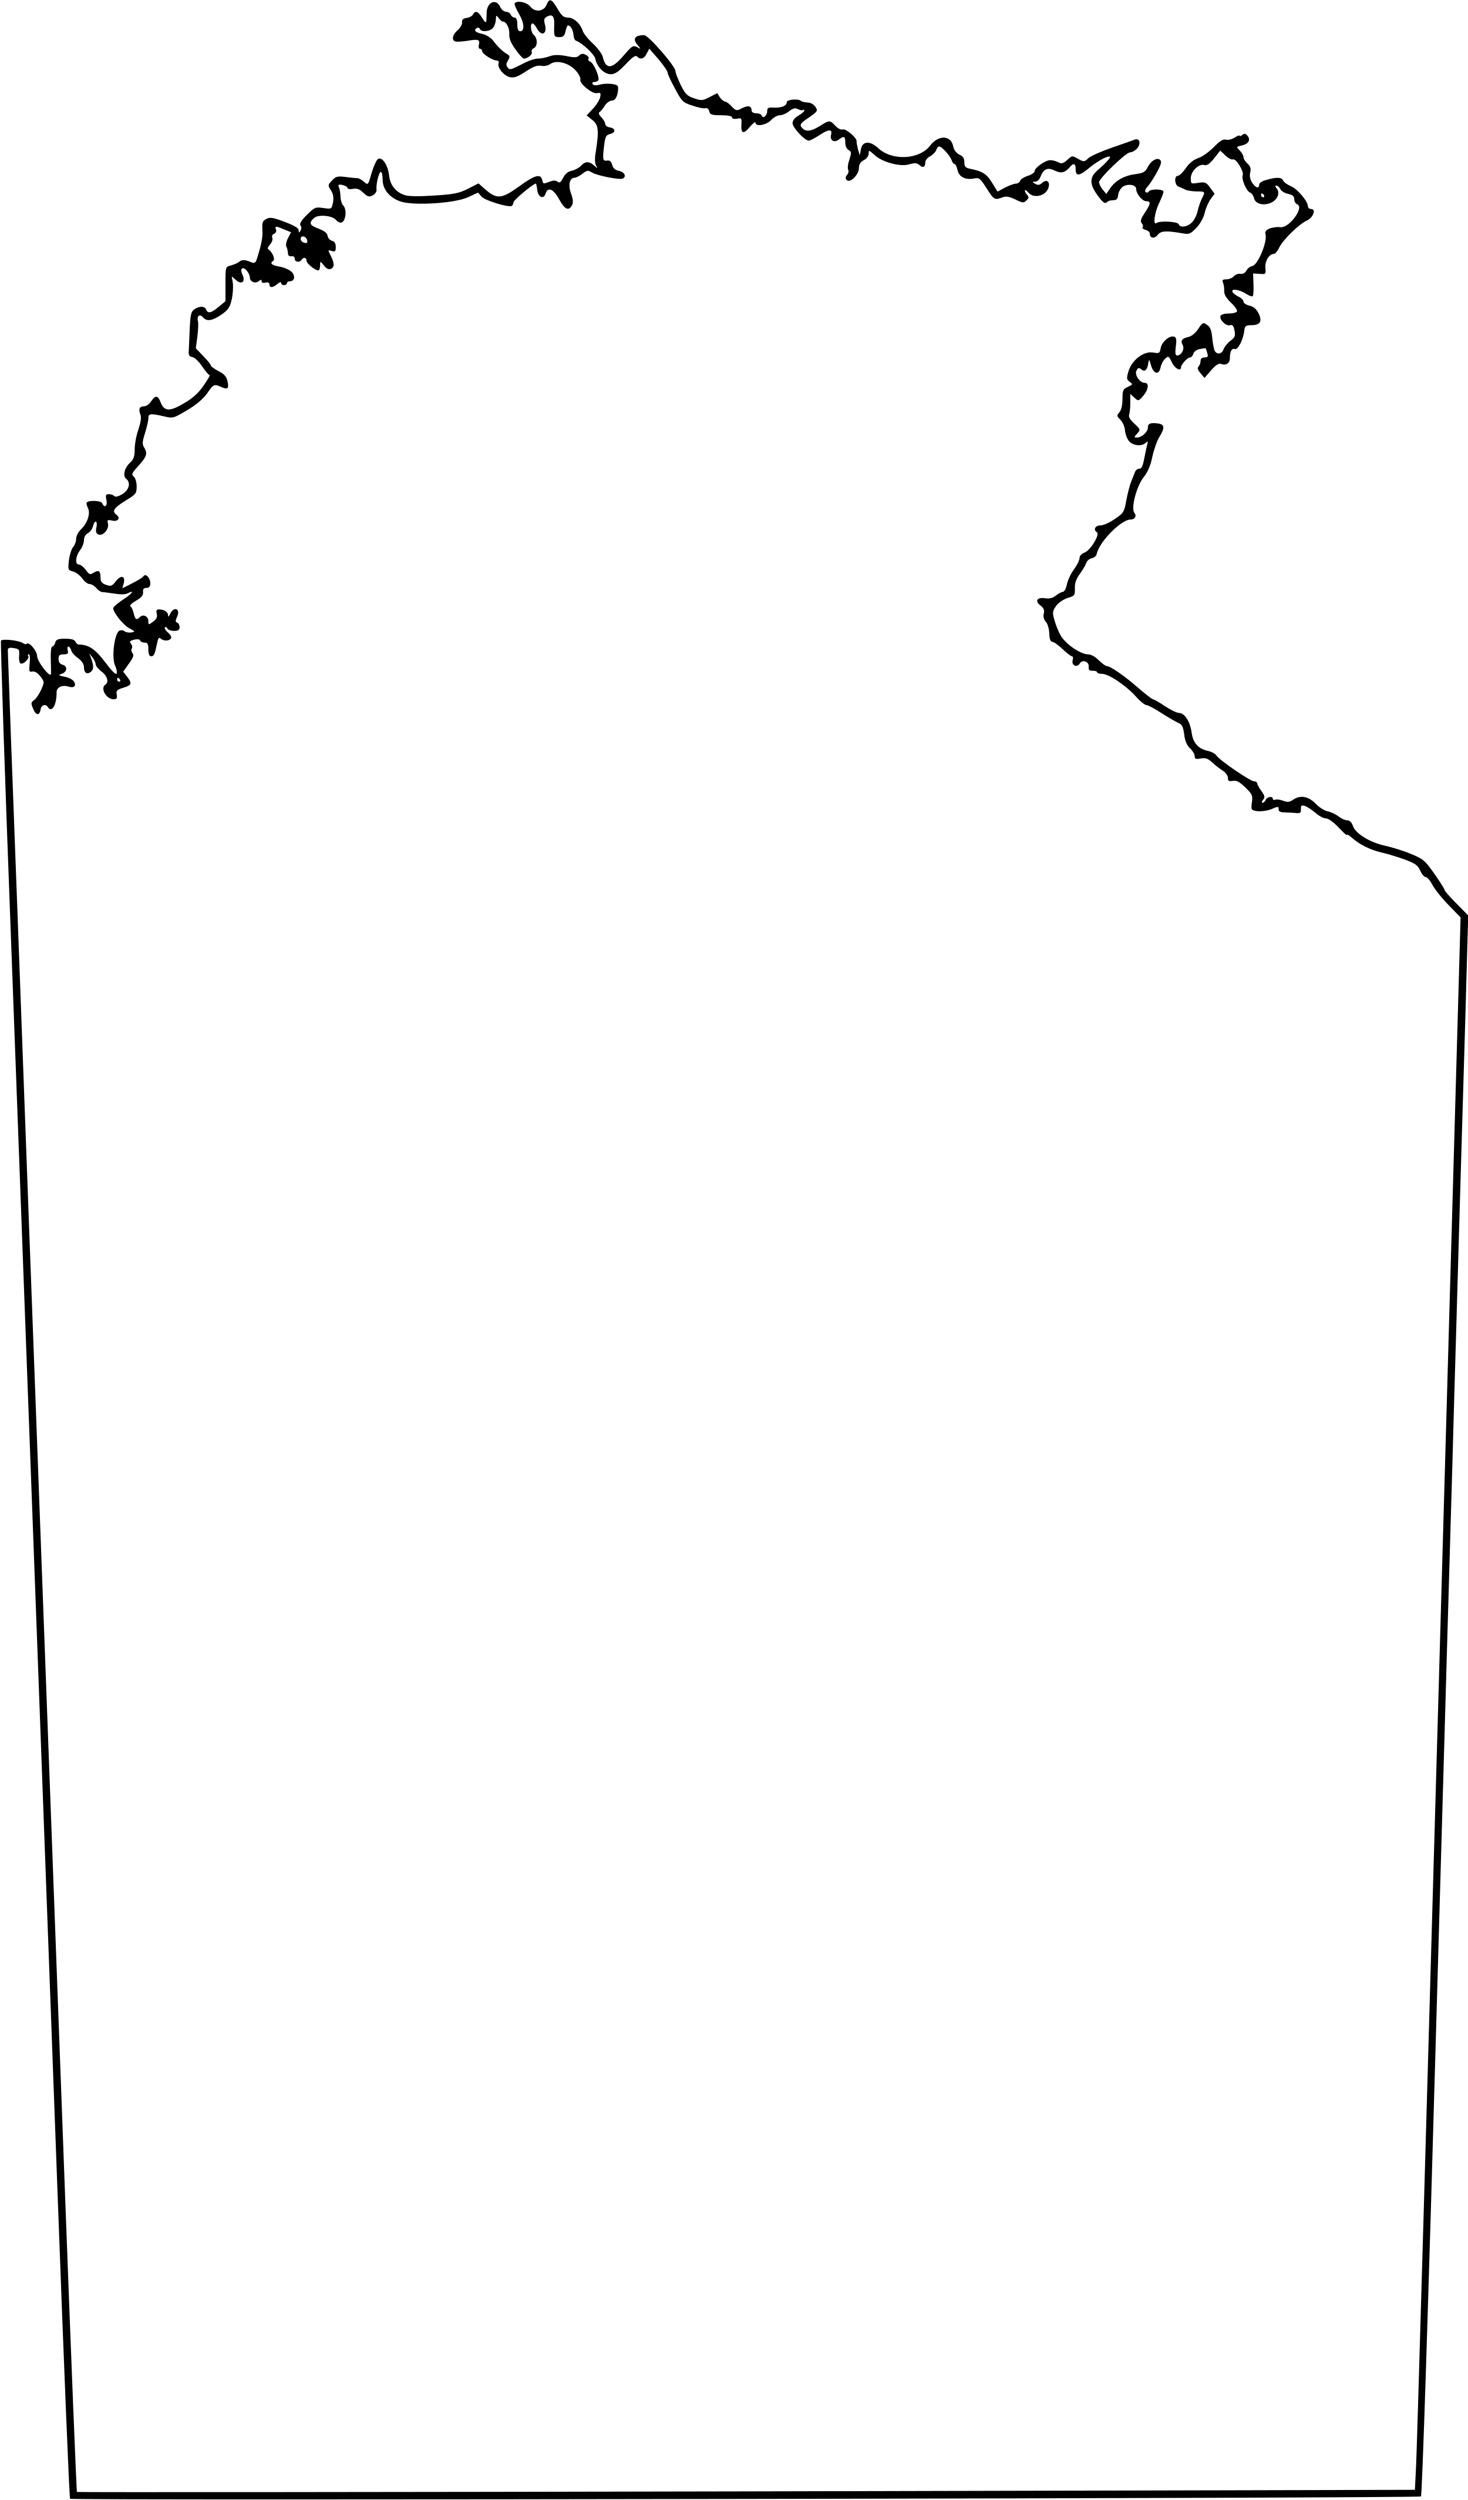 <?xml version="1.0" standalone="no"?>
<!DOCTYPE svg PUBLIC "-//W3C//DTD SVG 20010904//EN"
 "http://www.w3.org/TR/2001/REC-SVG-20010904/DTD/svg10.dtd">
<svg version="1.0" xmlns="http://www.w3.org/2000/svg"
 width="752pt" height="1280pt" viewBox="0 0 752 1280"
 preserveAspectRatio="xMidYMid meet">
<g transform="translate(0,1280) scale(0.1,-0.1)"
fill="#000000" stroke="none">
<path d="M2800 12776 c-13 -35 -59 -41 -83 -10 -18 23 -70 34 -81 16 -2 -4 8
-28 22 -52 28 -47 31 -90 6 -90 -9 0 -14 11 -14 35 0 23 -5 35 -14 35 -8 0
-16 7 -20 15 -3 8 -14 15 -24 15 -10 0 -24 11 -30 25 -20 44 -66 25 -69 -27 0
-18 -1 -40 -2 -48 -1 -8 -10 -1 -21 18 -21 35 -35 40 -47 18 -4 -8 -19 -16
-33 -18 -18 -2 -24 -9 -23 -23 1 -10 -9 -28 -23 -40 -26 -22 -32 -51 -12 -57
7 -3 34 -1 62 3 57 10 66 6 59 -21 -3 -11 0 -20 6 -20 6 0 11 -6 11 -12 0 -14
54 -48 75 -48 8 0 12 -6 9 -14 -8 -22 27 -64 58 -71 21 -5 40 2 80 28 39 26
60 34 80 30 15 -3 36 1 48 10 32 22 97 4 131 -36 15 -17 24 -37 22 -44 -7 -19
59 -74 84 -70 20 4 22 1 17 -22 -4 -14 -20 -41 -38 -59 l-31 -33 29 -23 c32
-25 35 -53 18 -163 -6 -31 -5 -58 1 -70 10 -17 9 -17 -10 0 -25 22 -46 22 -67
-2 -9 -10 -30 -21 -46 -25 -19 -3 -35 -16 -45 -36 -13 -24 -19 -29 -29 -20
-10 7 -22 7 -40 0 -35 -13 -33 -13 -39 10 -8 32 -38 24 -120 -36 -88 -63 -112
-65 -172 -13 l-34 30 -53 -27 c-45 -23 -72 -29 -173 -35 -75 -5 -132 -5 -151
2 -46 14 -76 51 -81 102 -6 50 -33 93 -55 84 -8 -3 -23 -35 -34 -71 -18 -65
-19 -65 -39 -47 -11 10 -27 19 -35 19 -8 0 -36 3 -61 6 -39 5 -49 3 -68 -18
-22 -23 -22 -25 -6 -50 12 -19 15 -36 11 -61 -7 -36 -7 -36 -50 -30 -40 6 -44
4 -84 -35 -29 -29 -39 -46 -33 -54 6 -7 6 -17 1 -26 -8 -13 -10 -13 -10 1 0
11 -23 25 -72 43 -60 23 -76 25 -94 15 -19 -10 -22 -19 -20 -54 3 -39 -5 -78
-29 -153 -5 -16 -12 -21 -24 -16 -36 15 -52 16 -65 4 -8 -6 -27 -15 -43 -19
-28 -7 -28 -7 -28 -95 l0 -88 -35 -29 c-38 -32 -55 -36 -64 -14 -7 19 -36 19
-61 1 -16 -11 -20 -29 -23 -97 -2 -46 -4 -97 -5 -114 -2 -23 3 -31 18 -33 11
-1 34 -23 50 -47 17 -25 34 -45 38 -45 5 0 -9 -24 -30 -54 -26 -38 -57 -66
-101 -91 -72 -43 -101 -42 -119 5 -14 37 -27 38 -49 5 -9 -14 -25 -25 -35 -25
-24 0 -31 -13 -20 -42 6 -16 2 -40 -10 -77 -11 -30 -19 -75 -19 -101 0 -36 -5
-52 -24 -69 -29 -27 -38 -67 -20 -82 25 -20 16 -56 -18 -78 -21 -13 -36 -17
-42 -11 -6 6 -18 10 -29 10 -15 0 -17 -5 -12 -30 7 -30 -10 -44 -21 -17 -5 14
-67 17 -79 5 -4 -3 -1 -16 5 -28 15 -27 -2 -79 -35 -110 -14 -13 -25 -35 -25
-48 0 -14 -7 -33 -15 -42 -9 -10 -18 -40 -22 -68 -5 -49 -5 -51 21 -58 14 -3
35 -19 47 -35 11 -16 28 -29 37 -29 10 0 25 -9 35 -20 9 -11 22 -20 29 -21 7
0 36 -4 63 -8 30 -5 57 -5 68 1 41 21 24 -2 -23 -32 -27 -18 -50 -37 -50 -44
0 -22 51 -86 83 -103 30 -16 31 -18 9 -21 -13 -2 -29 1 -35 7 -7 5 -18 6 -26
2 -26 -17 -41 -144 -20 -182 5 -11 9 -27 7 -36 -2 -11 -22 7 -58 55 -52 69
-86 92 -136 92 -7 0 -14 7 -18 15 -4 10 -20 15 -52 15 -37 0 -47 -4 -51 -20
-3 -11 -10 -20 -15 -20 -6 0 -9 -27 -8 -62 1 -35 2 -70 1 -78 -2 -25 -70 62
-71 91 0 26 -41 75 -53 63 -4 -4 -12 -2 -19 3 -18 14 -106 24 -113 13 -3 -5
19 -676 50 -1492 105 -2817 185 -4968 241 -6488 31 -839 59 -1528 63 -1533 9
-9 6905 3 6920 12 6 4 36 922 80 2476 39 1359 75 2623 81 2810 5 187 14 502
20 700 11 380 20 705 46 1574 l15 534 -60 61 c-34 34 -61 65 -61 70 0 4 -23
41 -52 82 -48 68 -56 76 -122 103 -39 16 -98 34 -130 41 -76 16 -151 61 -165
100 -6 19 -17 30 -29 30 -11 0 -31 9 -45 20 -14 11 -39 23 -55 26 -17 3 -45
21 -63 40 -37 38 -79 45 -116 19 -17 -12 -28 -13 -49 -5 -15 6 -33 9 -41 6 -7
-3 -13 -1 -13 4 0 16 -30 11 -36 -5 -4 -8 -11 -15 -16 -15 -6 0 -5 7 2 15 11
13 9 21 -8 45 -12 16 -22 34 -22 40 0 5 -7 10 -16 10 -19 0 -173 105 -192 131
-6 10 -25 20 -42 24 -52 11 -79 41 -86 96 -8 56 -36 99 -65 99 -11 0 -43 16
-72 35 -28 19 -56 35 -61 35 -4 0 -38 26 -75 58 -70 61 -143 112 -162 112 -6
0 -24 14 -41 30 -17 18 -40 30 -55 30 -38 0 -116 54 -140 97 -12 21 -26 57
-32 80 -11 38 -9 46 10 72 11 16 38 33 59 40 35 10 37 13 36 50 0 27 7 48 25
72 14 19 29 44 33 56 4 12 17 23 29 25 12 2 23 12 25 22 12 61 125 176 173
176 23 0 33 18 20 34 -19 23 11 137 47 182 21 27 36 60 45 106 8 36 24 82 36
101 29 47 27 64 -7 69 -38 5 -52 0 -52 -21 0 -22 -31 -51 -55 -51 -17 0 -17 1
0 20 18 20 18 21 -14 51 -21 19 -31 35 -27 45 3 9 6 36 6 61 l0 46 21 -19 c21
-19 21 -18 45 9 27 32 32 67 8 67 -26 0 -54 42 -42 63 8 15 12 16 24 6 18 -15
31 -4 36 31 4 23 5 22 14 -10 13 -45 40 -52 49 -12 3 17 14 37 24 46 16 15 19
13 34 -19 15 -32 47 -49 47 -25 0 14 33 50 46 50 6 0 14 8 17 19 2 10 17 21
33 24 16 3 30 5 30 4 1 -1 5 -12 8 -24 6 -19 3 -23 -13 -23 -14 0 -21 -6 -21
-18 0 -10 -5 -23 -10 -28 -8 -8 -5 -18 10 -35 l20 -24 34 39 c23 27 39 37 50
33 25 -10 46 3 46 28 0 36 10 54 26 48 15 -6 44 50 48 96 3 22 8 26 34 26 47
0 59 18 40 59 -12 24 -26 36 -47 41 -17 4 -31 13 -31 20 0 8 -12 20 -27 27
-14 7 -28 18 -30 25 -6 17 37 10 70 -11 15 -10 31 -16 34 -12 4 3 5 31 4 61
l-2 55 33 -2 c32 -3 33 -2 30 31 -3 35 20 71 43 71 7 0 20 15 28 33 19 39 101
120 142 138 33 16 48 59 21 59 -9 0 -16 6 -16 13 0 26 -53 89 -86 103 -19 8
-37 21 -41 29 -6 18 -34 19 -85 4 -22 -5 -38 -16 -38 -24 0 -23 -18 -18 -36
10 -10 16 -14 34 -10 51 5 20 2 32 -13 46 -12 10 -21 25 -21 33 0 8 -9 24 -19
34 -19 19 -19 20 10 26 35 8 47 29 29 50 -10 12 -16 13 -26 4 -8 -6 -14 -8
-14 -4 0 4 -11 0 -25 -9 -15 -10 -34 -14 -45 -11 -14 4 -31 -6 -62 -38 -24
-24 -59 -50 -79 -56 -24 -8 -47 -26 -64 -51 -15 -22 -34 -40 -41 -40 -21 0
-17 -50 4 -56 9 -3 25 -10 34 -15 10 -5 36 -9 58 -9 45 0 45 -1 26 -38 -7 -15
-17 -43 -21 -62 -4 -19 -16 -45 -28 -57 -22 -25 -63 -31 -69 -11 -5 14 -97 19
-114 6 -19 -14 -10 54 14 103 12 25 22 51 22 57 0 15 -66 16 -75 2 -4 -6 -11
-8 -16 -4 -6 4 -3 15 9 28 10 11 32 44 48 73 21 39 26 55 17 64 -15 15 -48 -4
-65 -39 -11 -22 -22 -28 -58 -33 -58 -7 -103 -31 -131 -70 l-22 -32 -19 23
c-10 12 -18 29 -18 37 0 20 138 153 159 153 10 0 26 9 36 20 21 24 13 55 -13
45 -9 -4 -62 -22 -116 -41 -55 -19 -109 -43 -121 -54 -21 -20 -23 -20 -53 -3
-30 17 -31 17 -55 -6 -21 -18 -29 -21 -45 -12 -12 6 -30 11 -42 11 -25 0 -80
-39 -80 -56 0 -7 -15 -18 -34 -24 -19 -6 -37 -17 -40 -25 -3 -8 -12 -15 -21
-15 -9 0 -34 -9 -56 -20 l-39 -21 -28 45 c-27 45 -49 59 -109 71 -28 6 -33 11
-33 34 0 20 -7 31 -25 39 -16 8 -28 23 -32 42 -11 58 -75 61 -118 5 -55 -73
-196 -80 -267 -13 -42 39 -81 36 -88 -7 l-6 -30 -9 30 c-4 17 -8 35 -7 41 3
17 -55 67 -71 61 -8 -3 -25 5 -38 19 -28 30 -30 30 -79 -1 -44 -27 -70 -31
-88 -13 -19 19 -15 25 34 58 43 30 44 33 31 53 -9 13 -25 22 -40 22 -15 1 -29
4 -33 8 -14 13 -74 8 -74 -7 0 -18 -27 -29 -67 -27 -27 2 -33 -1 -33 -18 0
-23 -22 -41 -28 -23 -2 7 -15 12 -28 12 -14 0 -24 6 -24 14 0 24 -17 28 -49
12 -28 -15 -30 -14 -53 9 -12 14 -28 25 -34 25 -6 0 -18 10 -26 21 l-14 22
-39 -20 c-36 -19 -42 -19 -80 -6 -35 11 -45 22 -68 68 -15 31 -27 63 -27 71 0
25 -139 184 -160 184 -49 0 -62 -20 -32 -53 16 -19 16 -20 -5 -8 -20 10 -26 6
-69 -44 -61 -71 -91 -72 -107 -4 -4 14 -27 45 -51 67 -24 22 -47 51 -51 64
-12 37 -46 68 -76 68 -22 0 -32 9 -53 45 -30 51 -42 56 -56 21z m39 -106 c-2
-57 0 -60 26 -60 20 0 27 6 32 30 3 17 9 30 13 30 13 0 26 -24 28 -50 1 -14 6
-26 12 -28 32 -11 96 -71 100 -94 8 -41 45 -78 79 -78 21 0 40 13 76 51 34 36
50 48 58 40 18 -18 36 -13 50 15 l13 25 47 -54 c26 -31 47 -61 47 -69 0 -7 17
-44 38 -82 35 -66 40 -71 90 -87 29 -10 59 -16 66 -13 8 3 16 -4 19 -15 4 -18
13 -21 61 -21 35 0 56 -4 56 -11 0 -7 10 -9 25 -7 23 5 25 3 23 -28 -3 -49 10
-53 43 -14 16 19 29 29 29 22 0 -22 55 -13 80 13 13 14 33 25 45 25 12 0 34 9
48 21 20 15 31 18 45 10 11 -6 22 -7 26 -4 3 3 6 2 6 -3 0 -5 -14 -17 -30 -26
-19 -11 -30 -25 -30 -39 0 -22 62 -89 83 -89 7 0 32 13 56 29 47 31 66 31 58
0 -7 -27 16 -42 39 -24 28 21 34 18 34 -15 0 -17 7 -33 17 -38 15 -9 15 -14 4
-50 -8 -22 -10 -45 -6 -51 4 -7 1 -19 -6 -27 -9 -11 -9 -18 -1 -26 17 -17 62
28 62 62 0 18 8 31 25 40 14 7 25 22 25 34 0 18 2 18 28 -6 39 -38 135 -64
181 -49 28 8 38 7 51 -4 18 -17 30 -11 30 15 0 9 11 23 25 30 13 7 27 21 31
32 3 10 10 18 15 18 14 0 57 -48 64 -71 4 -11 10 -19 15 -19 5 0 11 -14 15
-31 8 -35 40 -51 84 -43 27 6 32 1 65 -50 38 -60 41 -61 80 -47 18 8 35 5 67
-10 38 -19 43 -19 57 -5 13 12 13 18 4 28 -7 7 -12 17 -12 23 1 5 9 0 19 -12
24 -28 80 -19 98 17 17 34 -2 58 -28 34 -13 -12 -22 -13 -36 -5 -17 10 -17 10
0 11 10 0 21 10 26 23 16 42 37 52 73 34 33 -16 53 -12 78 17 18 23 30 20 30
-8 0 -40 17 -39 68 3 43 36 100 67 108 58 4 -4 -21 -32 -65 -70 -40 -35 -40
-70 0 -125 31 -43 40 -48 53 -34 4 4 18 7 29 7 17 0 23 7 25 28 2 15 13 34 25
42 26 16 67 9 67 -12 0 -24 31 -63 51 -63 26 0 24 -13 -7 -60 -20 -30 -24 -43
-15 -53 6 -8 8 -17 4 -21 -4 -4 3 -9 15 -13 12 -3 22 -11 22 -19 0 -24 23 -28
40 -7 17 22 44 23 130 8 31 -6 39 -2 68 28 20 20 37 52 43 76 5 24 19 55 30
71 l21 28 -23 31 c-20 28 -26 30 -61 25 -37 -6 -38 -6 -38 24 0 35 42 76 70
67 12 -4 28 7 49 34 l32 40 26 -25 c15 -14 32 -23 39 -20 16 6 57 -62 50 -81
-8 -19 19 -82 38 -89 8 -3 17 -16 20 -29 7 -29 48 -40 87 -23 33 15 48 51 29
73 -8 10 -9 15 -2 15 6 0 16 -8 21 -19 6 -10 24 -21 41 -24 22 -5 30 -12 30
-27 0 -11 7 -23 15 -26 39 -15 -43 -125 -87 -117 -13 2 -36 -1 -52 -6 -21 -9
-27 -16 -23 -31 10 -38 -40 -158 -68 -162 -11 -2 -24 -12 -30 -23 -6 -12 -18
-19 -31 -17 -11 2 -27 -4 -34 -13 -7 -8 -24 -15 -37 -15 -20 0 -24 -4 -18 -17
4 -10 7 -29 6 -43 -1 -17 11 -36 34 -59 20 -18 34 -39 32 -45 -2 -6 -21 -11
-42 -11 -23 0 -40 -5 -43 -13 -6 -19 28 -53 48 -47 13 4 19 -2 24 -27 5 -28 2
-36 -20 -52 -14 -10 -30 -29 -35 -42 -9 -26 -33 -32 -46 -11 -4 6 -10 36 -13
66 -4 41 -10 57 -27 68 -20 14 -23 12 -45 -21 -14 -21 -34 -38 -50 -41 -34 -8
-42 -19 -29 -42 10 -20 -7 -53 -29 -53 -9 0 -11 12 -7 45 5 34 3 47 -7 51 -23
9 -63 -24 -70 -57 -5 -28 -8 -29 -38 -24 -48 9 -109 -37 -127 -95 -11 -37 -10
-43 6 -55 17 -12 16 -14 -10 -26 -24 -11 -27 -17 -27 -62 0 -32 -6 -57 -16
-68 -14 -16 -14 -19 6 -39 12 -12 22 -36 23 -55 2 -18 11 -43 21 -54 21 -23
65 -28 85 -8 11 10 12 8 8 -8 -3 -11 -8 -36 -12 -55 -11 -59 -16 -70 -31 -70
-8 0 -17 -8 -20 -17 -4 -10 -12 -31 -19 -48 -7 -16 -18 -59 -25 -95 -11 -61
-14 -67 -59 -97 -26 -18 -59 -33 -74 -33 -27 0 -38 -22 -18 -35 17 -10 -32
-91 -61 -103 -17 -6 -28 -18 -28 -29 0 -11 -13 -37 -29 -59 -16 -21 -32 -56
-36 -77 -4 -20 -13 -37 -20 -37 -7 0 -23 -9 -36 -19 -16 -13 -33 -17 -55 -14
-41 7 -55 -14 -24 -37 17 -13 21 -24 17 -41 -4 -15 0 -30 10 -42 10 -10 17
-36 18 -60 1 -29 6 -42 16 -43 7 0 31 -17 52 -37 21 -20 43 -37 48 -37 6 0 7
-9 4 -20 -8 -26 23 -41 36 -17 13 23 49 10 46 -17 -1 -16 3 -21 21 -20 12 0
22 -3 22 -8 0 -4 12 -8 26 -8 33 0 120 -58 172 -115 22 -25 47 -45 55 -45 8 0
42 -18 77 -41 35 -22 74 -45 86 -50 18 -6 25 -19 30 -58 4 -34 14 -57 30 -72
13 -12 24 -31 24 -40 0 -15 6 -17 31 -12 24 4 36 0 57 -19 15 -14 39 -33 55
-43 15 -9 27 -26 27 -37 0 -16 5 -19 25 -16 18 4 34 -4 64 -33 36 -35 39 -42
34 -77 -5 -38 -4 -40 28 -45 19 -2 49 2 68 9 41 17 41 17 41 -1 0 -9 10 -14
28 -14 15 0 41 -2 57 -3 26 -3 30 0 29 20 0 18 3 21 20 16 12 -4 36 -20 54
-35 18 -16 42 -29 54 -29 13 0 39 -19 65 -46 24 -26 43 -43 43 -39 0 5 10 -1
23 -12 41 -37 97 -65 160 -79 34 -8 88 -25 120 -37 47 -18 61 -28 72 -54 8
-18 20 -33 28 -33 8 0 22 -17 33 -37 10 -21 47 -68 82 -104 l64 -66 -111
-3904 c-61 -2147 -113 -3959 -117 -4025 l-6 -121 -3425 -8 c-1883 -4 -3426 -5
-3429 -3 -2 3 -29 666 -59 1474 -30 808 -86 2322 -125 3364 -39 1042 -93 2498
-120 3234 -28 737 -50 1347 -50 1356 0 13 7 16 30 12 28 -4 30 -7 28 -40 -2
-19 2 -37 8 -39 15 -5 46 26 39 38 -4 5 -2 9 3 9 5 0 7 -20 4 -46 -4 -41 -3
-46 14 -42 12 2 27 -7 41 -25 21 -28 21 -29 4 -68 -10 -22 -26 -46 -36 -53
-17 -12 -17 -17 -5 -45 14 -35 33 -36 38 -3 3 23 26 30 37 12 20 -32 46 11 45
77 0 24 29 38 60 28 28 -9 42 2 30 24 -5 10 -26 22 -47 26 -35 7 -36 8 -15 16
27 10 29 39 2 46 -13 3 -20 14 -20 29 0 19 5 24 26 24 21 0 25 4 21 20 -7 26
10 26 18 0 3 -11 19 -29 36 -40 18 -14 29 -30 29 -45 0 -30 16 -41 36 -24 15
12 15 32 -1 74 l-8 20 16 -20 c9 -11 17 -27 17 -36 0 -8 14 -25 30 -37 30 -22
39 -55 20 -67 -28 -18 4 -75 42 -75 16 0 19 5 16 24 -4 20 1 25 34 35 43 13
46 22 18 58 l-19 24 29 41 c23 31 27 44 19 54 -6 7 -8 18 -4 24 4 6 2 17 -4
24 -9 11 -6 15 16 21 17 4 29 2 31 -4 2 -6 12 -11 23 -11 15 0 19 -7 19 -35 0
-24 5 -35 14 -35 15 0 19 10 31 68 5 25 10 31 18 23 14 -14 44 -14 53 1 4 6
-3 19 -16 30 -12 10 -19 22 -15 26 4 4 10 1 12 -5 3 -7 18 -13 34 -13 22 0 29
5 29 19 0 11 -6 21 -12 23 -10 4 -10 10 -1 30 19 41 -15 56 -35 16 -8 -17 -11
-19 -11 -7 -1 17 -21 29 -48 29 -11 0 -14 -7 -10 -22 4 -17 -1 -28 -19 -41
-23 -17 -24 -17 -24 3 0 24 -26 38 -43 21 -18 -18 -25 -13 -32 19 -4 16 -11
33 -17 36 -5 4 7 16 28 28 29 17 38 28 37 44 -2 16 3 22 17 22 14 0 20 7 20
24 0 27 -24 53 -35 36 -3 -6 -29 -22 -57 -36 l-51 -26 7 26 c9 38 -14 44 -40
11 -20 -26 -26 -28 -51 -19 -21 7 -28 16 -28 36 0 35 -9 42 -35 26 -19 -12
-23 -10 -41 15 -12 15 -27 27 -35 27 -21 0 -17 43 6 73 11 14 20 37 20 51 0
15 8 30 20 36 11 6 23 22 26 35 9 36 25 31 18 -5 -5 -23 -2 -31 11 -37 24 -8
55 29 48 57 -5 18 -2 20 20 15 31 -8 47 13 23 30 -24 18 -12 36 49 73 51 31
55 36 55 71 0 22 -6 44 -15 51 -13 11 -10 18 25 56 42 46 47 63 28 94 -10 15
-9 30 5 73 9 29 17 63 17 75 0 25 9 26 78 11 48 -12 50 -11 121 31 47 28 82
58 102 86 33 48 36 49 74 32 32 -14 39 -7 30 32 -5 22 -17 36 -46 50 -21 11
-39 24 -39 29 0 5 -17 26 -39 48 l-38 40 8 59 c4 32 6 69 3 80 -7 27 10 39 26
19 19 -22 47 -18 94 14 35 24 44 38 53 78 6 26 8 64 6 83 l-6 35 22 -19 c29
-26 50 -8 33 28 -8 17 -8 27 -1 32 12 7 38 -24 39 -47 0 -22 29 -33 46 -18 11
9 14 8 14 -1 0 -7 8 -10 20 -7 13 3 20 0 20 -9 0 -19 19 -18 42 3 11 9 18 11
18 5 0 -7 7 -12 15 -12 8 0 15 5 15 10 0 6 7 10 15 10 25 0 29 29 8 49 -11 10
-38 22 -61 26 -41 7 -52 17 -32 30 11 7 -5 45 -24 57 -7 4 -4 13 7 26 10 10
15 26 12 34 -4 9 0 18 9 21 9 4 13 13 10 22 -8 19 -2 19 42 0 l35 -14 -16 -31
c-9 -17 -12 -36 -8 -43 4 -6 7 -21 8 -32 0 -13 6 -19 18 -17 10 2 17 -3 17
-13 0 -17 25 -21 35 -5 9 15 25 12 25 -4 0 -17 54 -58 64 -49 3 3 6 16 6 27 0
20 1 20 19 -3 12 -16 24 -22 35 -18 20 8 20 30 0 68 -15 30 -15 31 5 24 18 -5
21 -2 21 20 0 18 -6 29 -19 32 -11 3 -21 14 -23 26 -2 14 -17 25 -45 36 -47
17 -53 29 -24 55 21 19 93 13 112 -10 6 -8 17 -14 24 -14 25 0 35 66 13 88 -7
7 -13 27 -14 45 0 18 -4 39 -8 48 -6 13 -2 16 18 12 14 -3 26 -10 26 -15 0 -6
12 -8 28 -5 20 4 34 -1 53 -20 23 -21 30 -23 49 -13 11 6 20 19 19 28 -4 27
12 92 22 92 5 0 9 -18 9 -39 0 -51 36 -94 93 -113 67 -22 276 -9 344 22 l52
24 18 -21 c18 -20 139 -57 155 -47 4 3 8 11 8 18 0 11 102 96 115 96 2 0 5
-15 7 -32 4 -38 33 -51 43 -19 11 36 40 24 69 -29 29 -53 49 -62 66 -31 7 14
6 31 -5 61 -16 44 -7 80 19 80 7 0 25 9 39 20 24 19 29 19 49 7 25 -16 146
-40 159 -31 19 11 8 33 -20 39 -20 4 -31 14 -35 31 -5 17 -13 24 -24 22 -24
-4 -26 4 -18 71 6 52 10 60 32 65 30 8 27 30 -4 34 -12 2 -22 10 -22 18 0 8
-9 23 -20 34 -12 12 -15 22 -9 26 6 3 18 18 27 33 9 14 26 26 36 26 14 0 22
10 29 34 4 18 5 37 0 42 -11 11 -62 14 -94 5 -16 -5 -29 -3 -33 3 -4 6 0 11 8
11 8 0 17 4 21 9 8 14 -24 89 -41 95 -9 3 -13 10 -9 15 3 6 -3 15 -14 20 -15
8 -23 7 -34 -3 -11 -11 -24 -12 -66 -3 -39 7 -62 7 -85 -1 -18 -7 -45 -12 -60
-12 -15 0 -46 -10 -69 -22 -73 -37 -75 -38 -87 -23 -8 10 -8 19 2 35 11 19 11
24 -6 34 -22 13 -43 33 -71 69 -11 14 -35 29 -53 33 -36 7 -48 19 -30 30 6 4
14 2 16 -4 6 -18 53 -14 68 6 7 9 14 28 14 42 1 23 2 24 14 8 7 -10 16 -18 20
-18 19 0 36 -32 35 -62 -2 -24 7 -47 31 -80 19 -27 38 -48 43 -48 20 0 46 21
41 34 -3 7 2 16 10 19 20 8 21 51 1 67 -16 13 -21 60 -7 60 5 0 15 -11 22 -25
24 -45 55 -29 41 21 -6 24 -4 31 13 40 27 13 37 0 35 -46z m3636 -870 c3 -5 1
-10 -4 -10 -6 0 -11 5 -11 10 0 6 2 10 4 10 3 0 8 -4 11 -10z m-4902 -229 c3
-14 0 -17 -14 -14 -11 3 -19 12 -19 19 0 21 27 17 33 -5z m-958 -2251 c3 -5 1
-10 -4 -10 -6 0 -11 5 -11 10 0 6 2 10 4 10 3 0 8 -4 11 -10z"/>
</g>
</svg>
